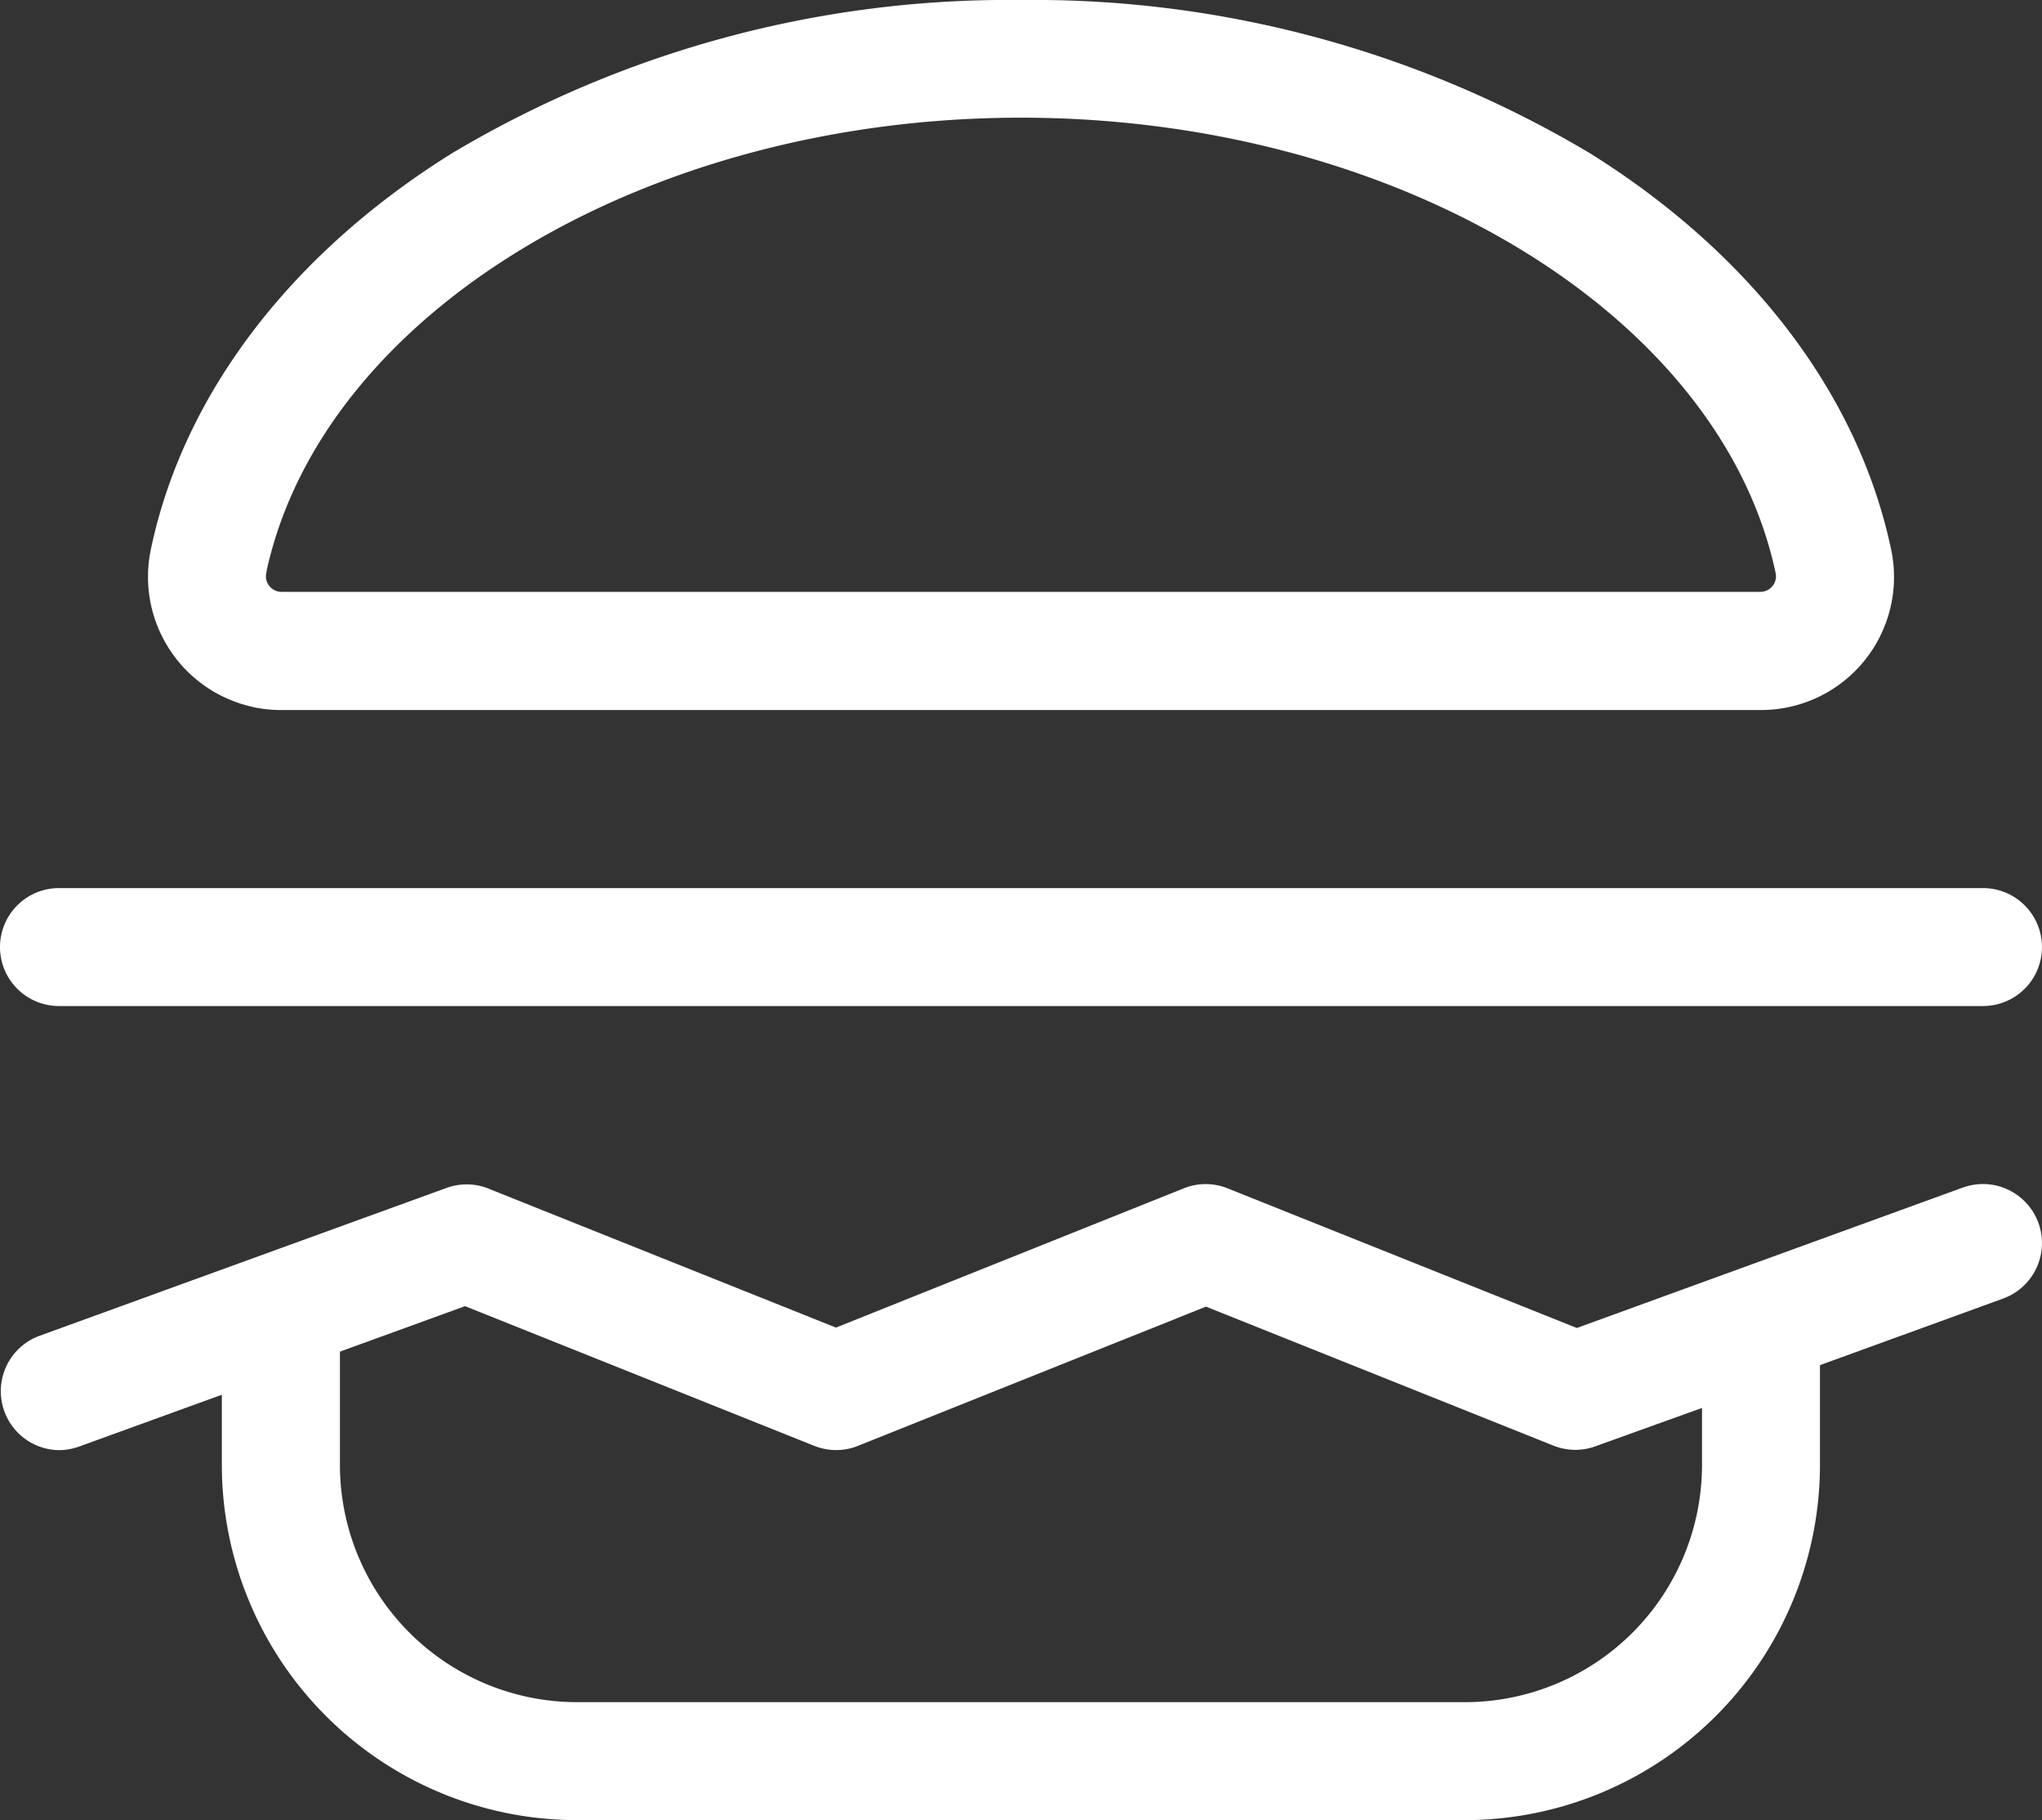 <svg xmlns="http://www.w3.org/2000/svg" xmlns:xlink="http://www.w3.org/1999/xlink" width="71.808" height="64" viewBox="0 0 71.808 64">
  <rect x="0" y="0" width="71.808" height="64" fill="#333333" stroke="none"/>
  <defs>
    <clipPath id="clip-path">
      <rect id="Retângulo_152" data-name="Retângulo 152" width="71.809" height="64" fill="#fff"/>
    </clipPath>
  </defs>
  <g id="hamburguer_icon" data-name="hamburguer icon" clip-path="url(#clip-path)">
    <path id="Caminho_202" data-name="Caminho 202" d="M40.706,24.859a4.6,4.6,0,0,0,1.021.107H93.749a4.676,4.676,0,0,0,4.57-5.666c-1.15-5.427-4.907-10.365-10.58-13.907A38.205,38.205,0,0,0,67.724,0,38.213,38.213,0,0,0,47.71,5.393c-5.676,3.542-9.434,8.481-10.579,13.9a4.682,4.682,0,0,0,3.576,5.563m.478-4.7a.777.777,0,0,0,.015-.1c2-9.082,13.378-15.918,26.524-15.918,13.195,0,24.6,6.884,26.539,16.016a.531.531,0,0,1-.115.456.541.541,0,0,1-.424.2H41.712a.531.531,0,0,1-.419-.206.526.526,0,0,1-.108-.448" transform="translate(-31.821)" fill="#fff"/>
    <path id="Caminho_203" data-name="Caminho 203" d="M2.074,226.366H69.733a2.074,2.074,0,0,0,0-4.148H2.074a2.074,2.074,0,0,0,0,4.148" transform="translate(0 -190.991)" fill="#fff"/>
    <path id="Caminho_204" data-name="Caminho 204" d="M70.85,296.475a2.06,2.06,0,0,0-1.526-.09q-.034.009-.066.021L55.69,301.341l-12.273-4.908a2.061,2.061,0,0,0-1.553,0l-12.227,4.894-12.25-4.9a2.061,2.061,0,0,0-1.471,0L1.6,301.627l-.024.009a2.074,2.074,0,0,0,.71,4h.025a2.1,2.1,0,0,0,.708-.124l5.023-1.823v2.475A12.5,12.5,0,0,0,20.53,318.646H51.758a12.5,12.5,0,0,0,12.483-12.483v-3.515l6.443-2.343a2.075,2.075,0,0,0,.166-3.83m-10.757,7.678v2.01a8.344,8.344,0,0,1-8.335,8.335H20.53a8.345,8.345,0,0,1-8.335-8.335v-3.99l4.4-1.6,12.273,4.909a2.063,2.063,0,0,0,1.553,0L42.65,300.59l12.25,4.9a2.071,2.071,0,0,0,1.475,0Z" transform="translate(-0.241 -254.646)" fill="#fff"/>
  </g>
</svg>

